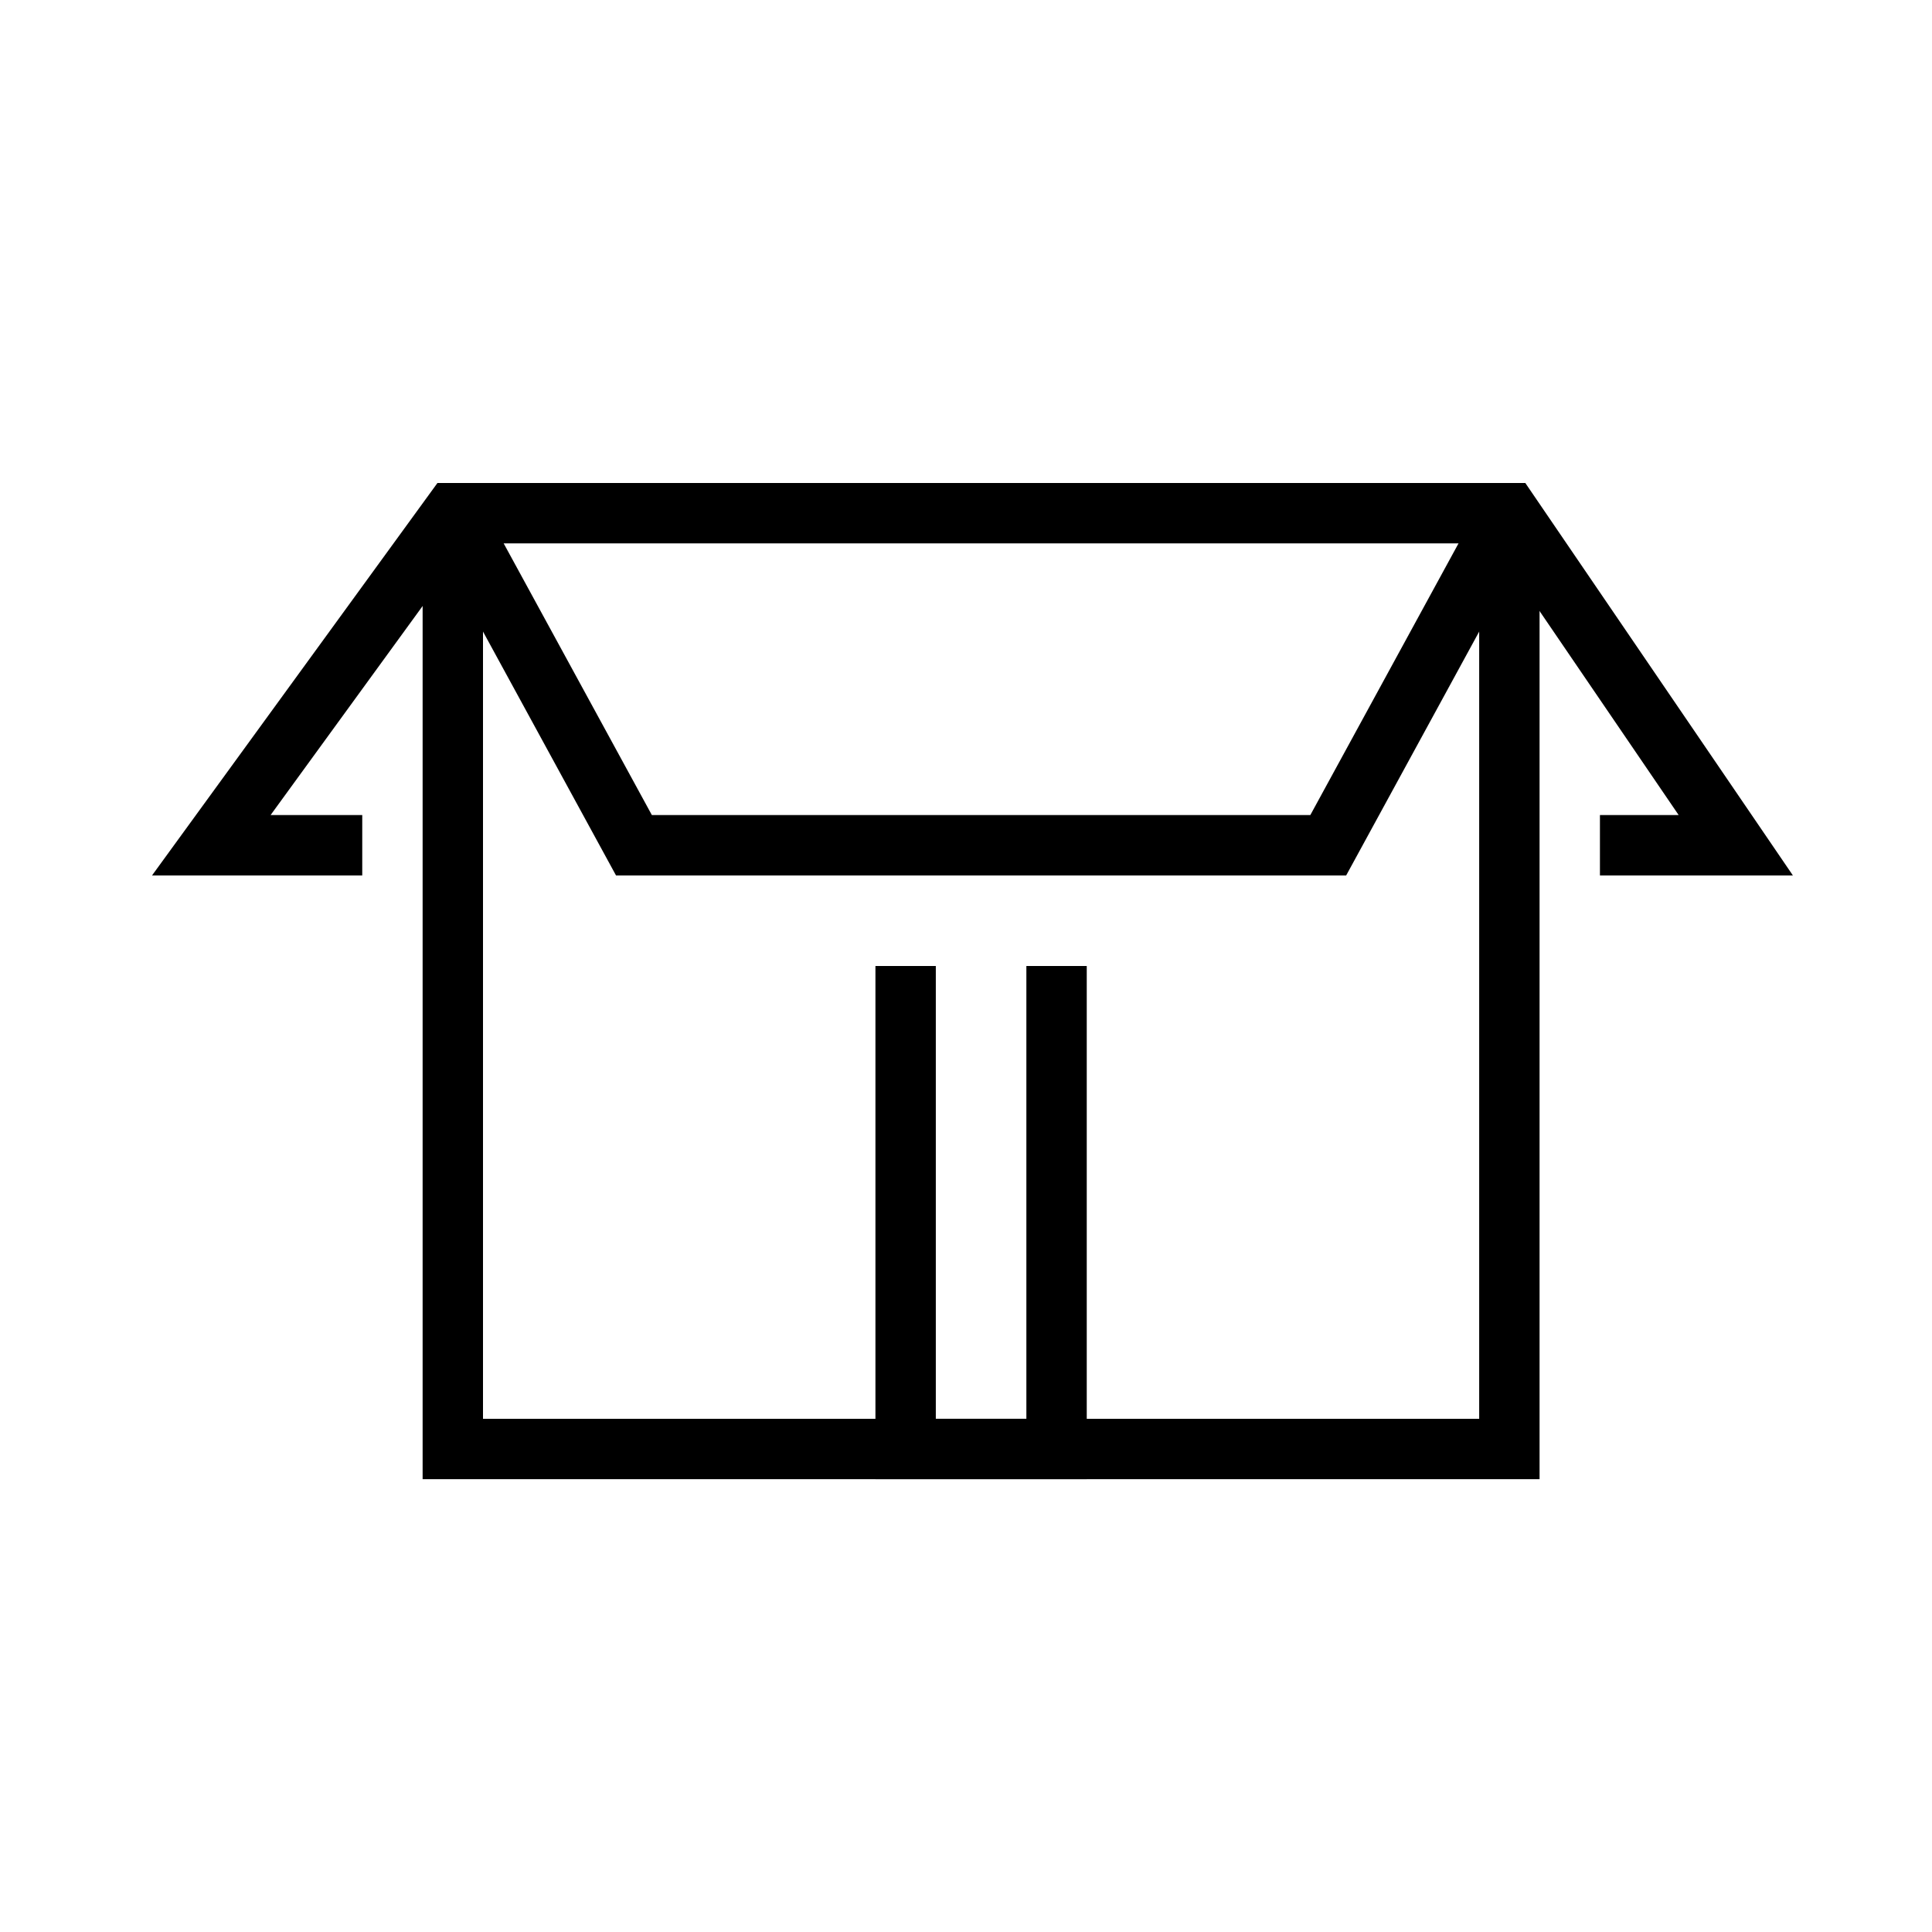 <svg width="64" height="64" viewBox="0 0 64 64" fill="none" xmlns="http://www.w3.org/2000/svg">
<path d="M15 17V48H50V17" stroke="black" stroke-width="2"/>
<path d="M30 32V48H35V32" stroke="black" stroke-width="2"/>
<path d="M15 17L21 28H44L50 17" stroke="black" stroke-width="2"/>
<path d="M12 28H7L15 17H50L57.5 28H53" stroke="black" stroke-width="2"/>
</svg>
